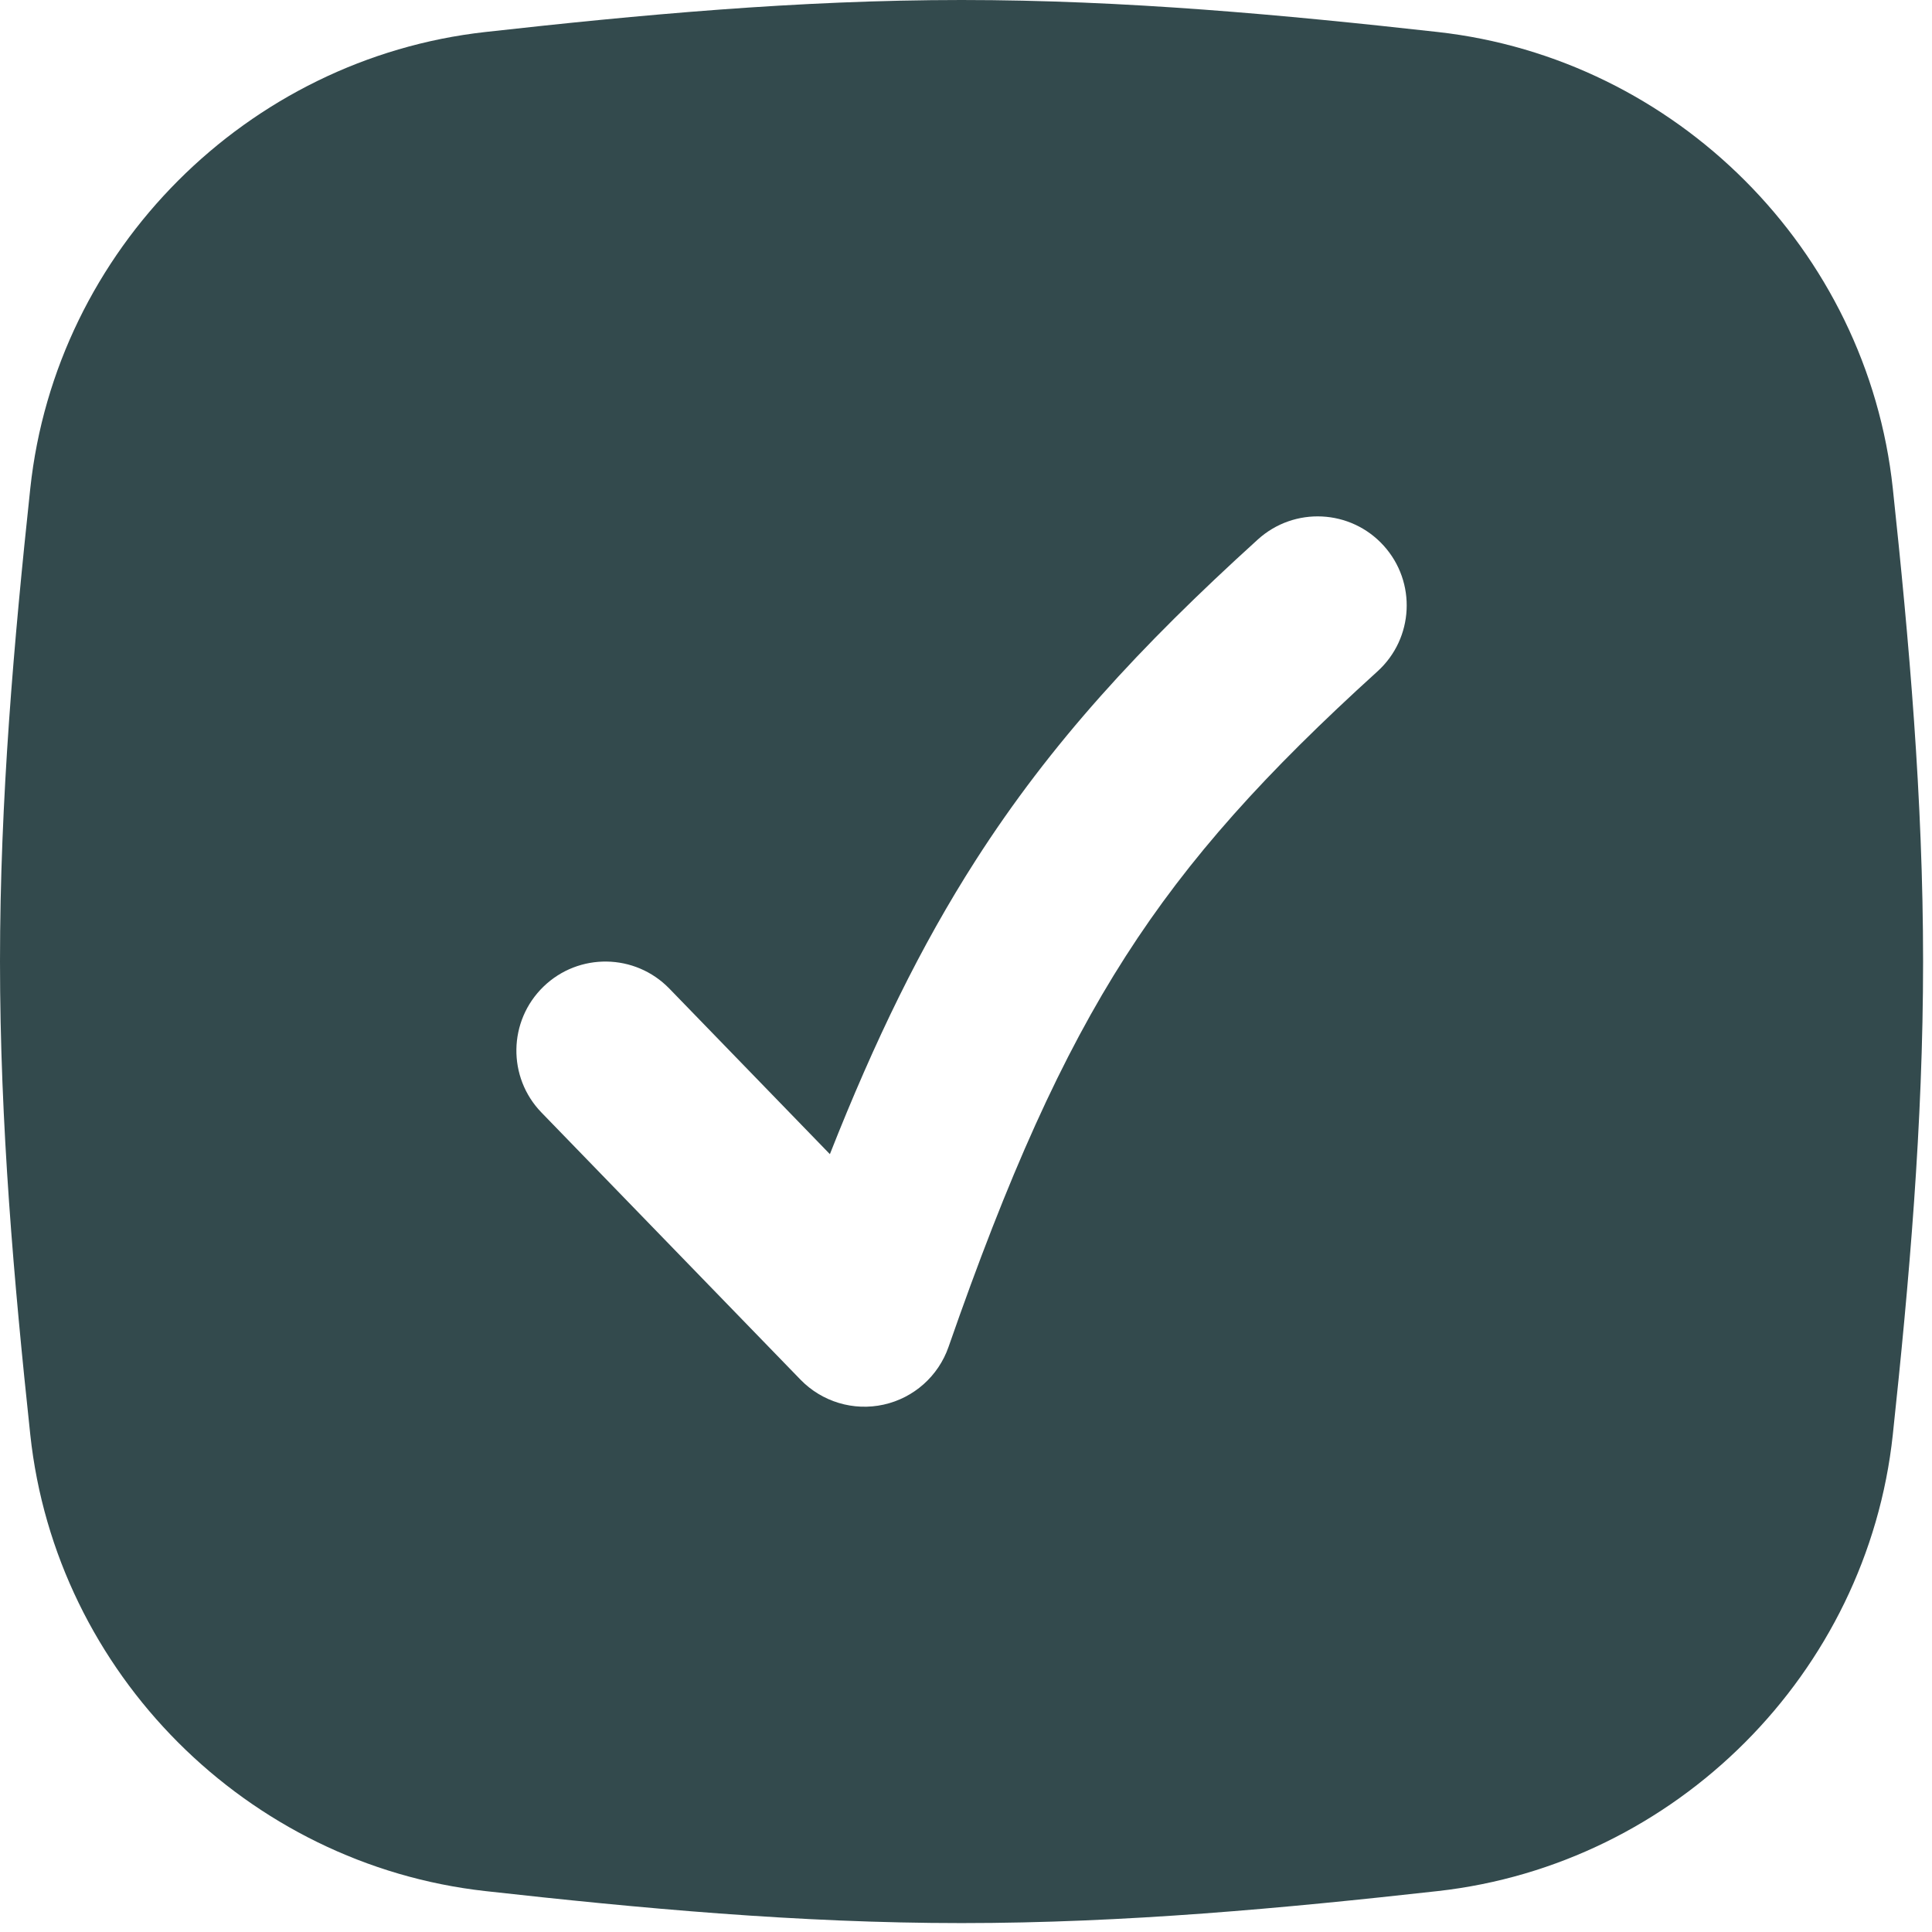 <svg width="62" height="62" viewBox="0 0 62 62" fill="none" xmlns="http://www.w3.org/2000/svg">
<path fill-rule="evenodd" clip-rule="evenodd" d="M15.576 1.027C20.485 0.48 25.608 0 30.857 0C36.107 0 41.229 0.48 46.138 1.027C53.782 1.879 59.923 8.015 60.742 15.672C61.264 20.556 61.714 25.644 61.714 30.857C61.714 36.07 61.264 41.158 60.742 46.042C59.923 53.699 53.782 59.835 46.138 60.687C41.229 61.234 36.107 61.714 30.857 61.714C25.608 61.714 20.485 61.234 15.576 60.687C7.933 59.835 1.792 53.699 0.972 46.042C0.45 41.158 0 36.07 0 30.857C0 25.644 0.45 20.556 0.972 15.672C1.792 8.015 7.933 1.879 15.576 1.027ZM44.205 21.545C45.374 20.485 45.462 18.678 44.402 17.509C43.342 16.34 41.535 16.252 40.366 17.312C36.568 20.757 33.716 23.854 31.308 27.612C29.554 30.349 28.078 33.373 26.632 37.038L21.48 31.725C20.381 30.593 18.572 30.565 17.44 31.663C16.307 32.762 16.279 34.571 17.377 35.703L25.689 44.275C26.379 44.986 27.389 45.29 28.357 45.076C29.325 44.862 30.113 44.161 30.439 43.225C32.36 37.707 34.065 33.901 36.119 30.695C38.162 27.507 40.626 24.792 44.205 21.545Z" fill="#334A4D"/>
</svg>

